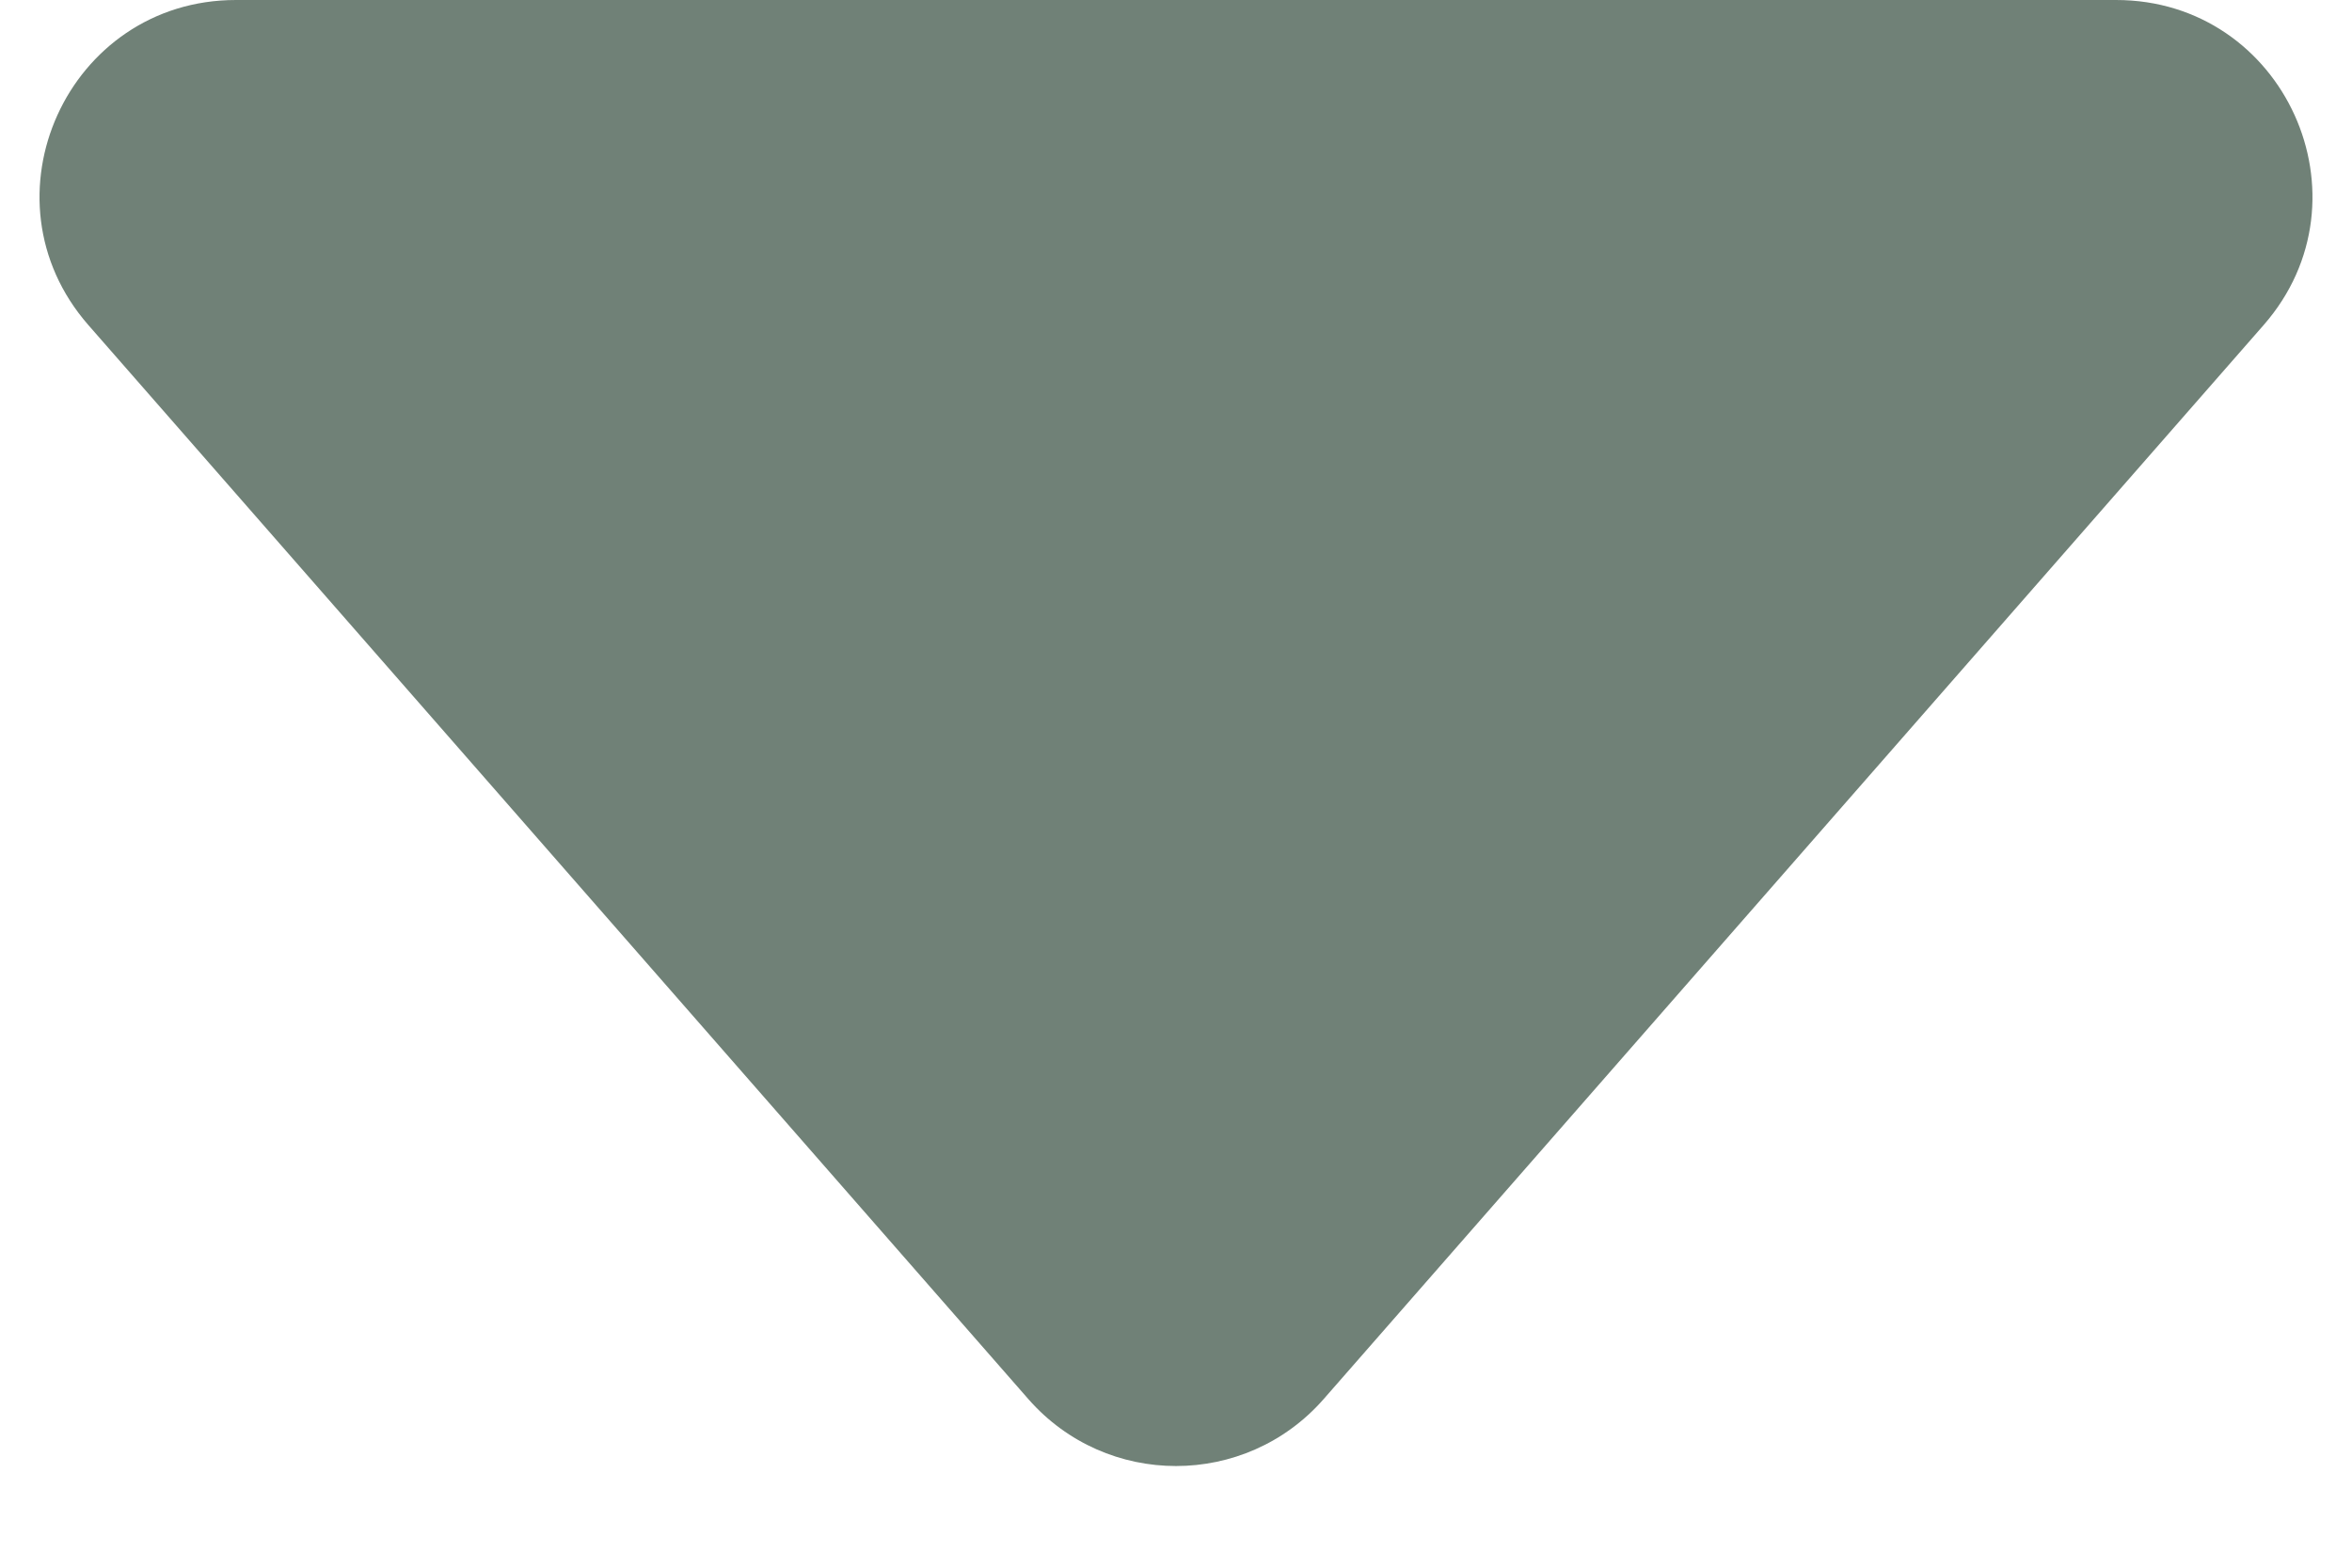 <svg width="12" height="8" viewBox="0 0 12 8" fill="none" xmlns="http://www.w3.org/2000/svg">
<path d="M6.753 7.14L11.549 1.659C12.115 1.012 11.655 0 10.796 0H1.204C0.345 0 -0.115 1.012 0.451 1.659L5.247 7.14C5.646 7.595 6.354 7.595 6.753 7.14Z" fill="#708177"/>
</svg>
